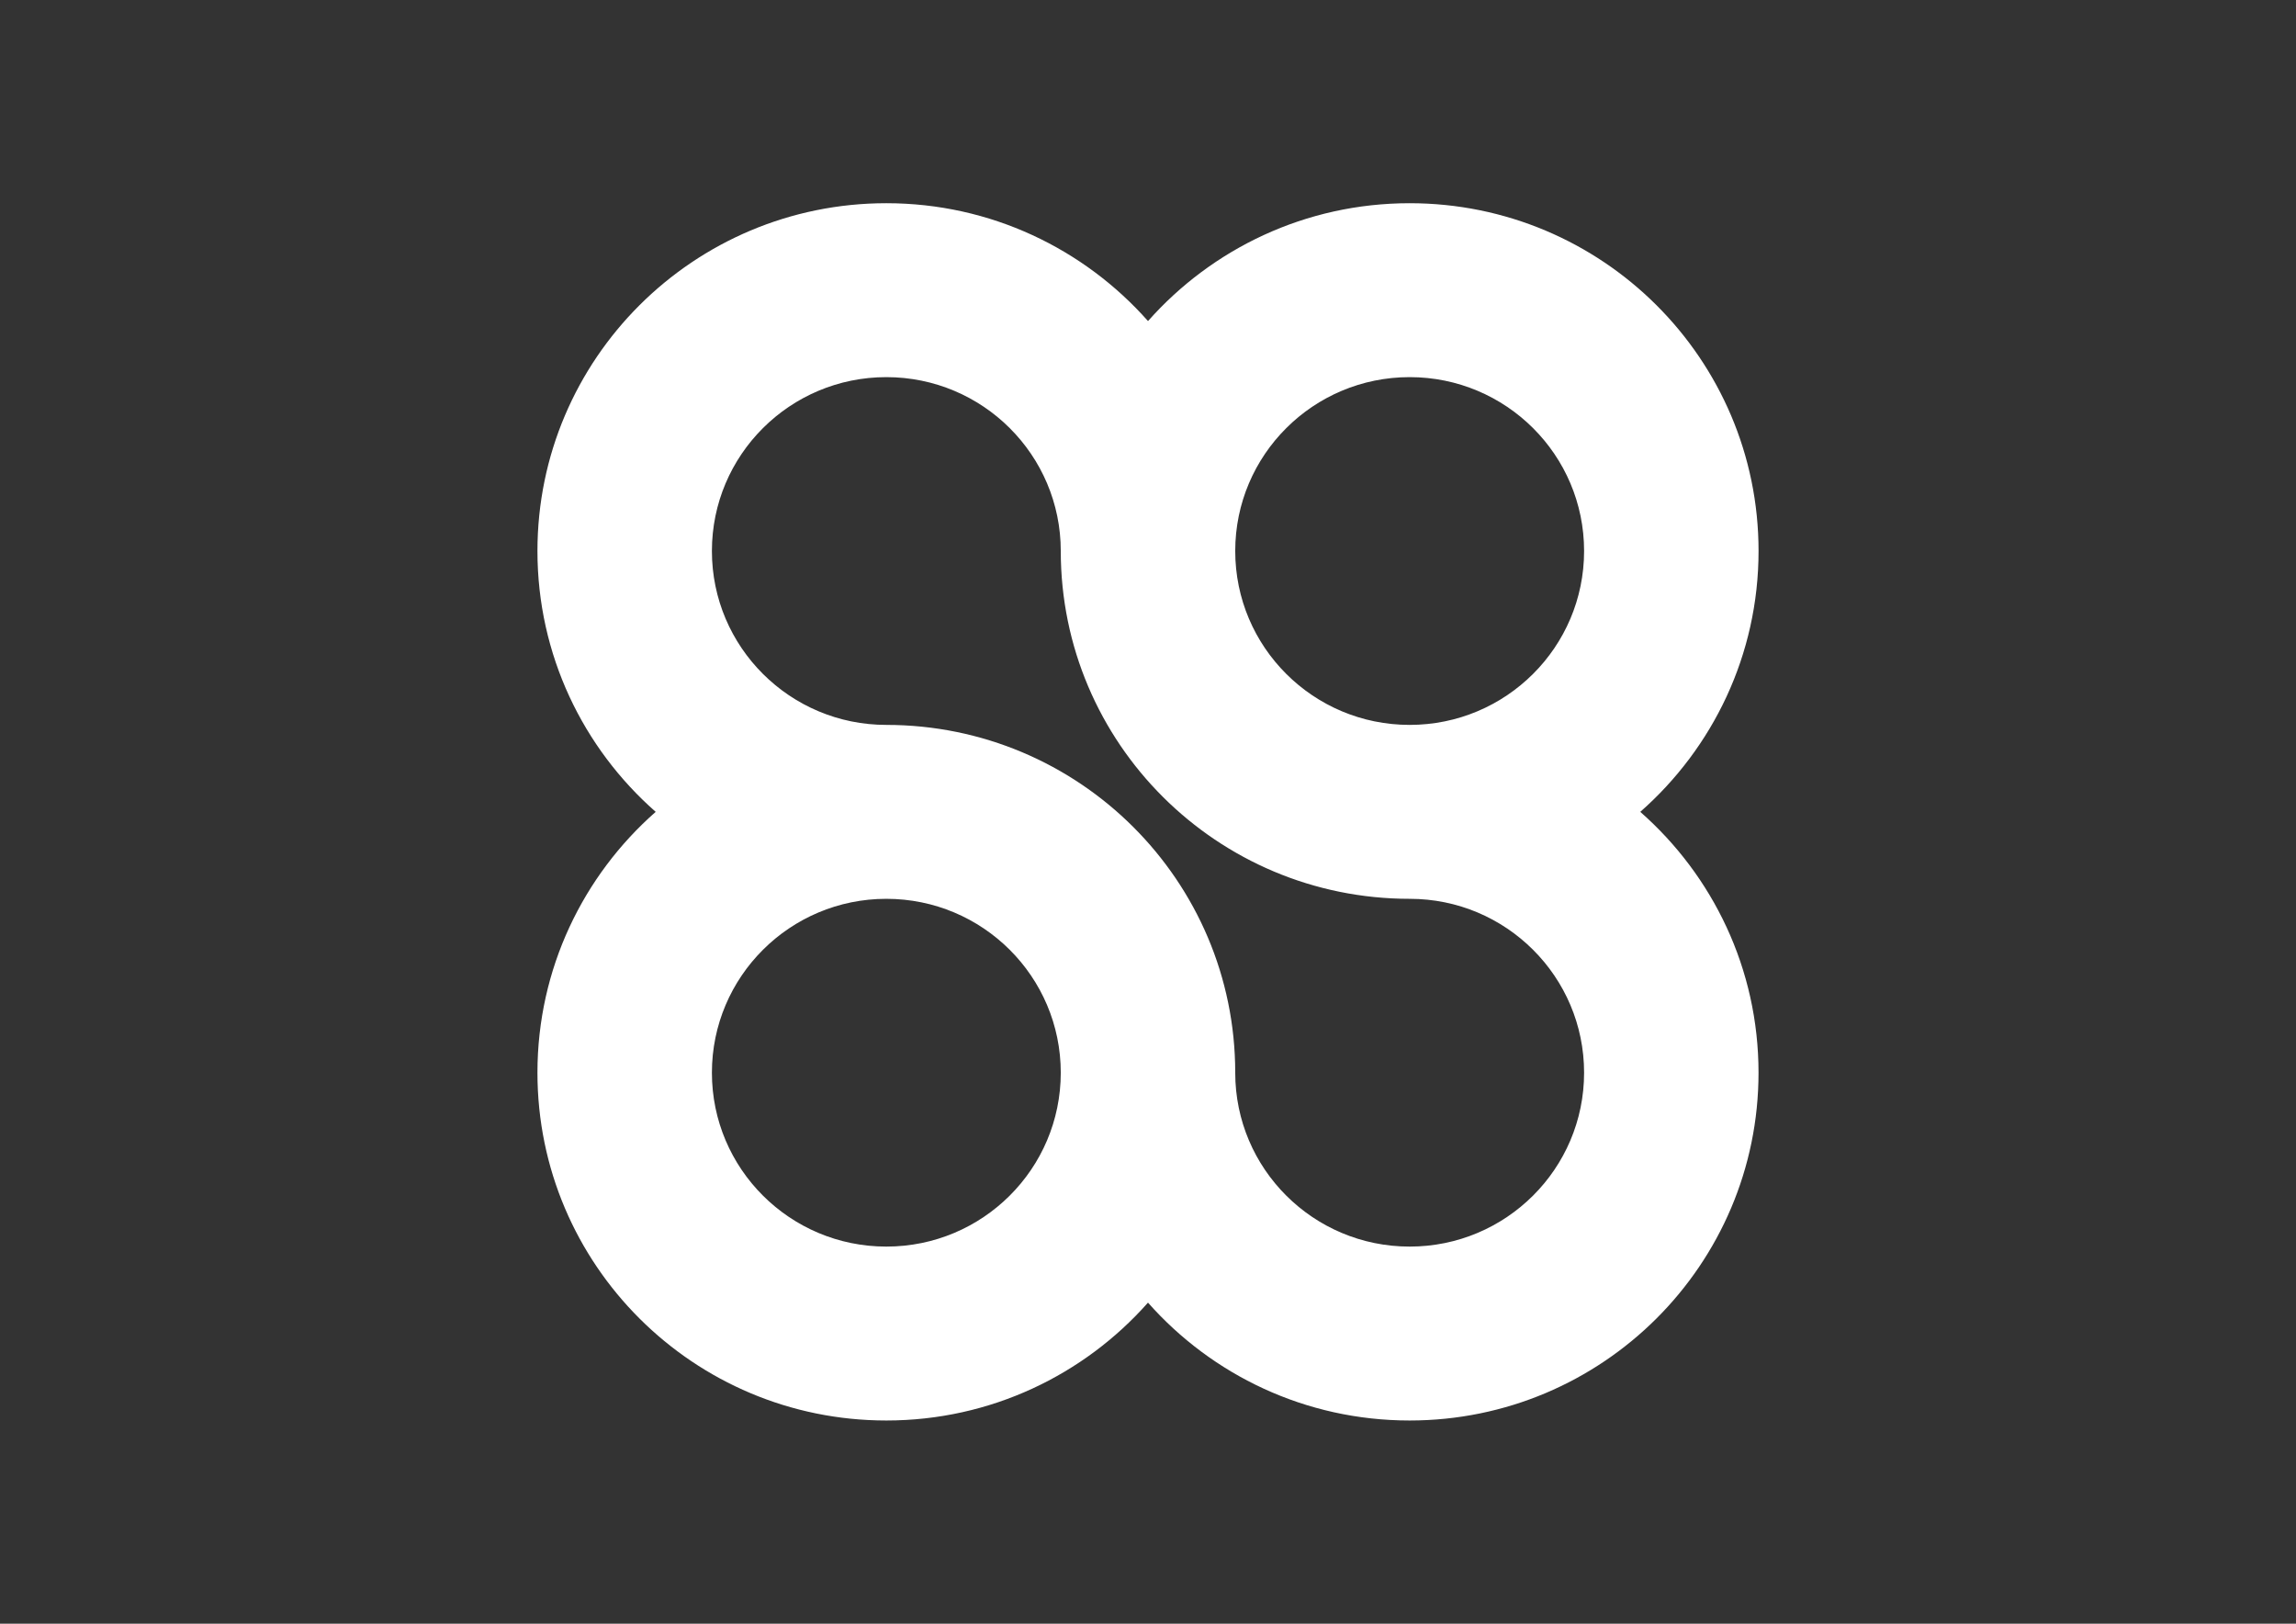 <?xml version="1.0" encoding="UTF-8" standalone="yes"?>
<svg version="1.1" id="Layer_1" xmlns="http://www.w3.org/2000/svg" xmlns:xlink="http://www.w3.org/1999/xlink" x="0px" y="0px" viewBox="0 0 841.89 595.28" style="enable-background:new 0 0 841.89 595.28;" xml:space="preserve">
  <rect x="0" y="0" width="841.89" height="595.28" fill="#333333" stroke="none"/>
  <style type="text/css">
	.st0{fill:#FFFFFF;}
</style>
  <path class="st0" d="M644.82,202.01L644.82,202.01L644.82,202.01L644.82,202.01L644.82,202.01c0-70.42-57.27-127.51-127.93-127.51&#xA;&#x9;c-38.22,0-72.5,16.73-95.94,43.21C397.5,91.23,363.22,74.5,325,74.5c-70.65,0-127.93,57.09-127.93,127.51&#xA;&#x9;c0,38.1,16.78,72.27,43.36,95.63c-26.57,23.36-43.36,57.54-43.36,95.63c0,70.42,57.27,127.51,127.93,127.51&#xA;&#x9;c38.22,0,72.5-16.73,95.94-43.21c23.44,26.49,57.72,43.21,95.94,43.21c70.65,0,127.93-57.09,127.93-127.51&#xA;&#x9;c0-38.1-16.78-72.27-43.36-95.63C628.03,274.27,644.82,240.1,644.82,202.01z M325,457.02c-35.33,0-63.96-28.54-63.96-63.75&#xA;&#x9;c0-35.21,28.64-63.75,63.96-63.75c0,0,0,0,0,0v0c35.33,0,63.96,28.54,63.96,63.75C388.96,428.48,360.33,457.02,325,457.02z&#xA;&#x9; M580.85,393.27c0,35.21-28.64,63.75-63.96,63.75c-35.33,0-63.96-28.54-63.96-63.75c0-70.42-57.27-127.51-127.93-127.51c0,0,0,0,0,0&#xA;&#x9;c-35.32,0-63.96-28.54-63.96-63.75c0-35.21,28.64-63.75,63.96-63.75c35.33,0,63.96,28.54,63.96,63.75&#xA;&#x9;c0,70.42,57.27,127.51,127.93,127.51v0C552.22,329.51,580.85,358.06,580.85,393.27z M516.89,265.76&#xA;&#x9;c-35.33,0-63.96-28.54-63.96-63.75c0-35.21,28.64-63.75,63.96-63.75c35.33,0,63.96,28.54,63.96,63.75&#xA;&#x9;C580.85,237.22,552.22,265.76,516.89,265.76L516.89,265.76z"/>
</svg>